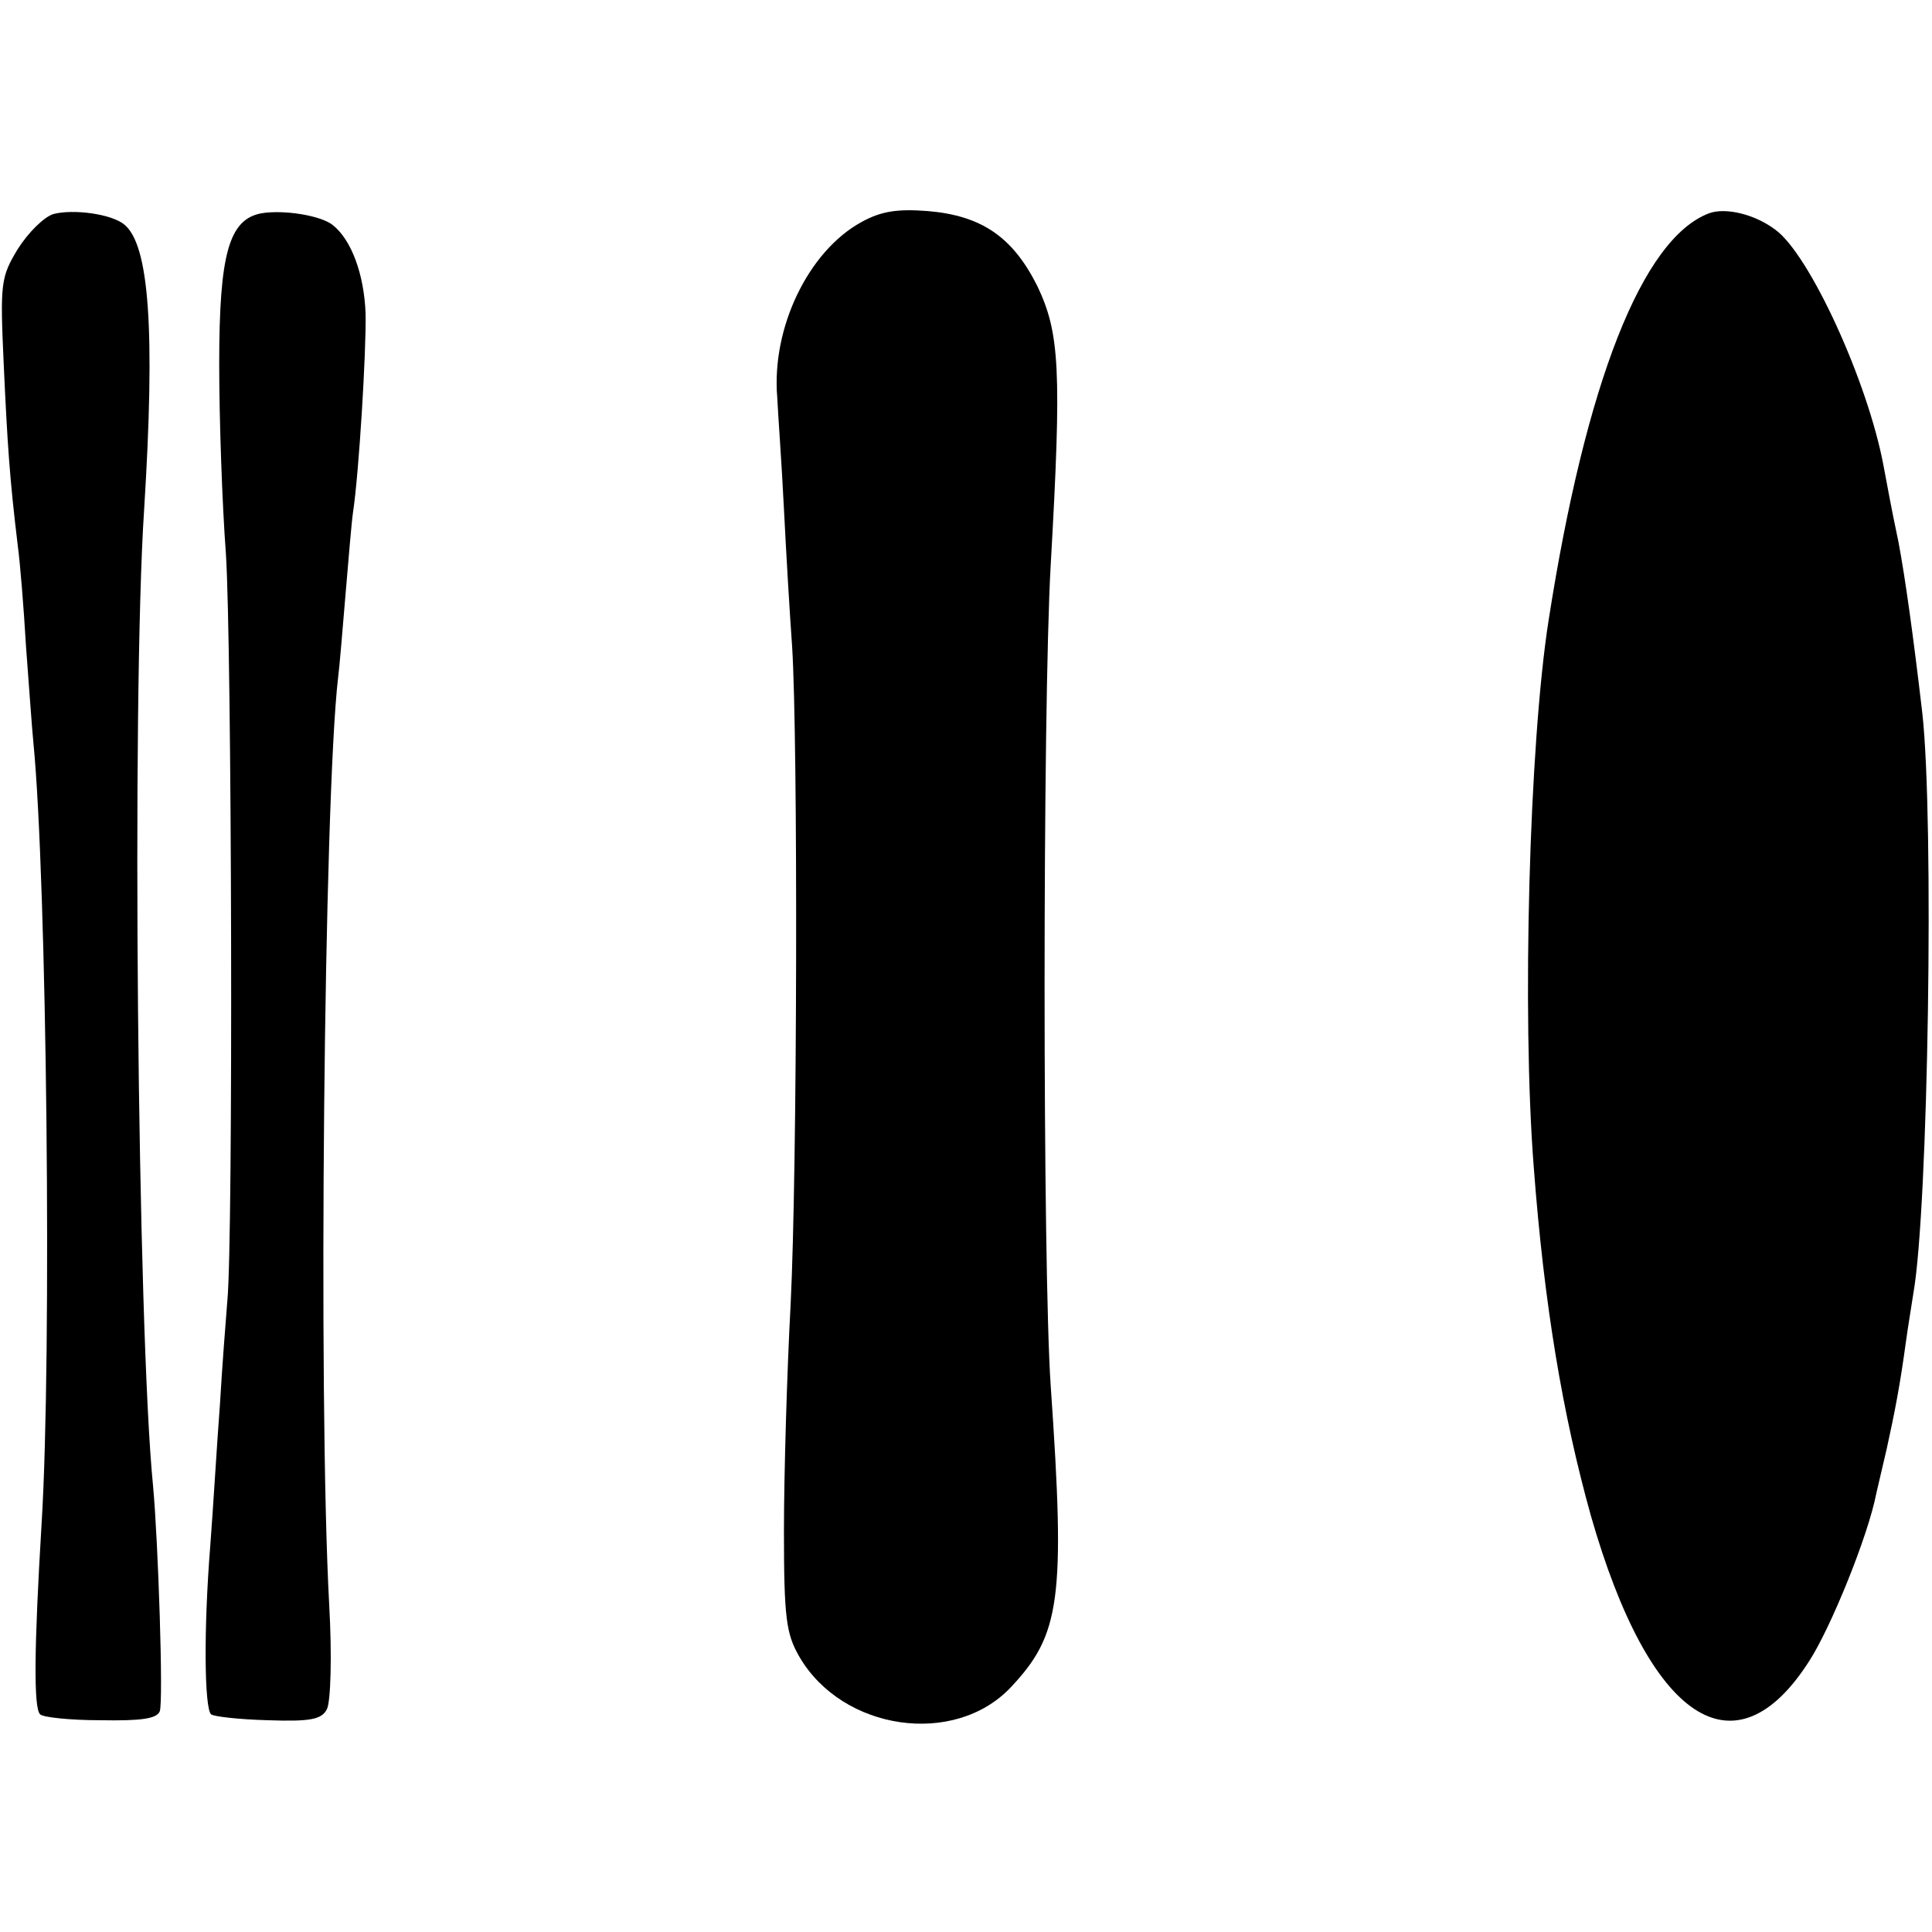 <?xml version="1.0" standalone="no"?>
<!DOCTYPE svg PUBLIC "-//W3C//DTD SVG 20010904//EN"
 "http://www.w3.org/TR/2001/REC-SVG-20010904/DTD/svg10.dtd">
<svg version="1.0" xmlns="http://www.w3.org/2000/svg"
 width="260pt" height="260pt" viewBox="0 0 260 260"
 preserveAspectRatio="xMidYMid meet">
<g transform="translate(0,260) scale(0.1,-0.1)"
fill="#000000" stroke="none">
<path d="M72 2312 c-13 -4 -34 -25 -48 -47 -23 -38 -24 -46 -19 -155 5 -109 8
-154 19 -245 3 -22 8 -83 11 -135 4 -52 8 -111 10 -130 18 -185 25 -823 11
-1050 -10 -166 -11 -249 -2 -257 3 -4 40 -8 81 -8 55 -1 76 2 80 12 5 13 -2
227 -9 303 -21 210 -29 1058 -12 1315 15 240 7 356 -27 383 -17 14 -68 21 -95
14z"/>
<path d="M352 2313 c-44 -8 -57 -55 -57 -203 0 -74 4 -189 9 -255 8 -122 10
-922 2 -1005 -2 -25 -7 -88 -10 -140 -4 -52 -9 -138 -13 -190 -9 -112 -8 -218
1 -227 3 -3 38 -7 76 -8 58 -2 73 1 80 15 5 10 7 71 3 141 -15 278 -7 1085 12
1247 2 15 6 65 10 112 4 47 8 96 10 110 8 52 18 217 17 268 -2 53 -19 99 -44
119 -16 13 -66 21 -96 16z"/>
<path d="M1159 2301 c-71 -39 -121 -142 -113 -236 1 -22 6 -89 9 -150 3 -60 8
-144 11 -185 8 -127 7 -706 -2 -885 -5 -93 -9 -231 -9 -305 0 -118 3 -139 21
-170 58 -99 208 -121 284 -41 67 71 74 118 54 406 -11 160 -11 910 0 1105 15
263 12 312 -18 375 -33 66 -75 95 -148 101 -40 3 -62 0 -89 -15z"/>
<path d="M2300 2313 c-90 -34 -166 -228 -216 -548 -26 -166 -36 -530 -20 -735
14 -186 39 -334 77 -470 79 -276 194 -352 294 -195 29 45 79 168 90 225 2 8 8
35 14 60 11 50 18 86 26 145 3 22 8 51 10 65 20 113 28 636 12 780 -12 103
-23 182 -32 230 -11 52 -15 76 -20 102 -21 114 -100 286 -146 319 -28 21 -67
30 -89 22z"/>
</g>
</svg>
